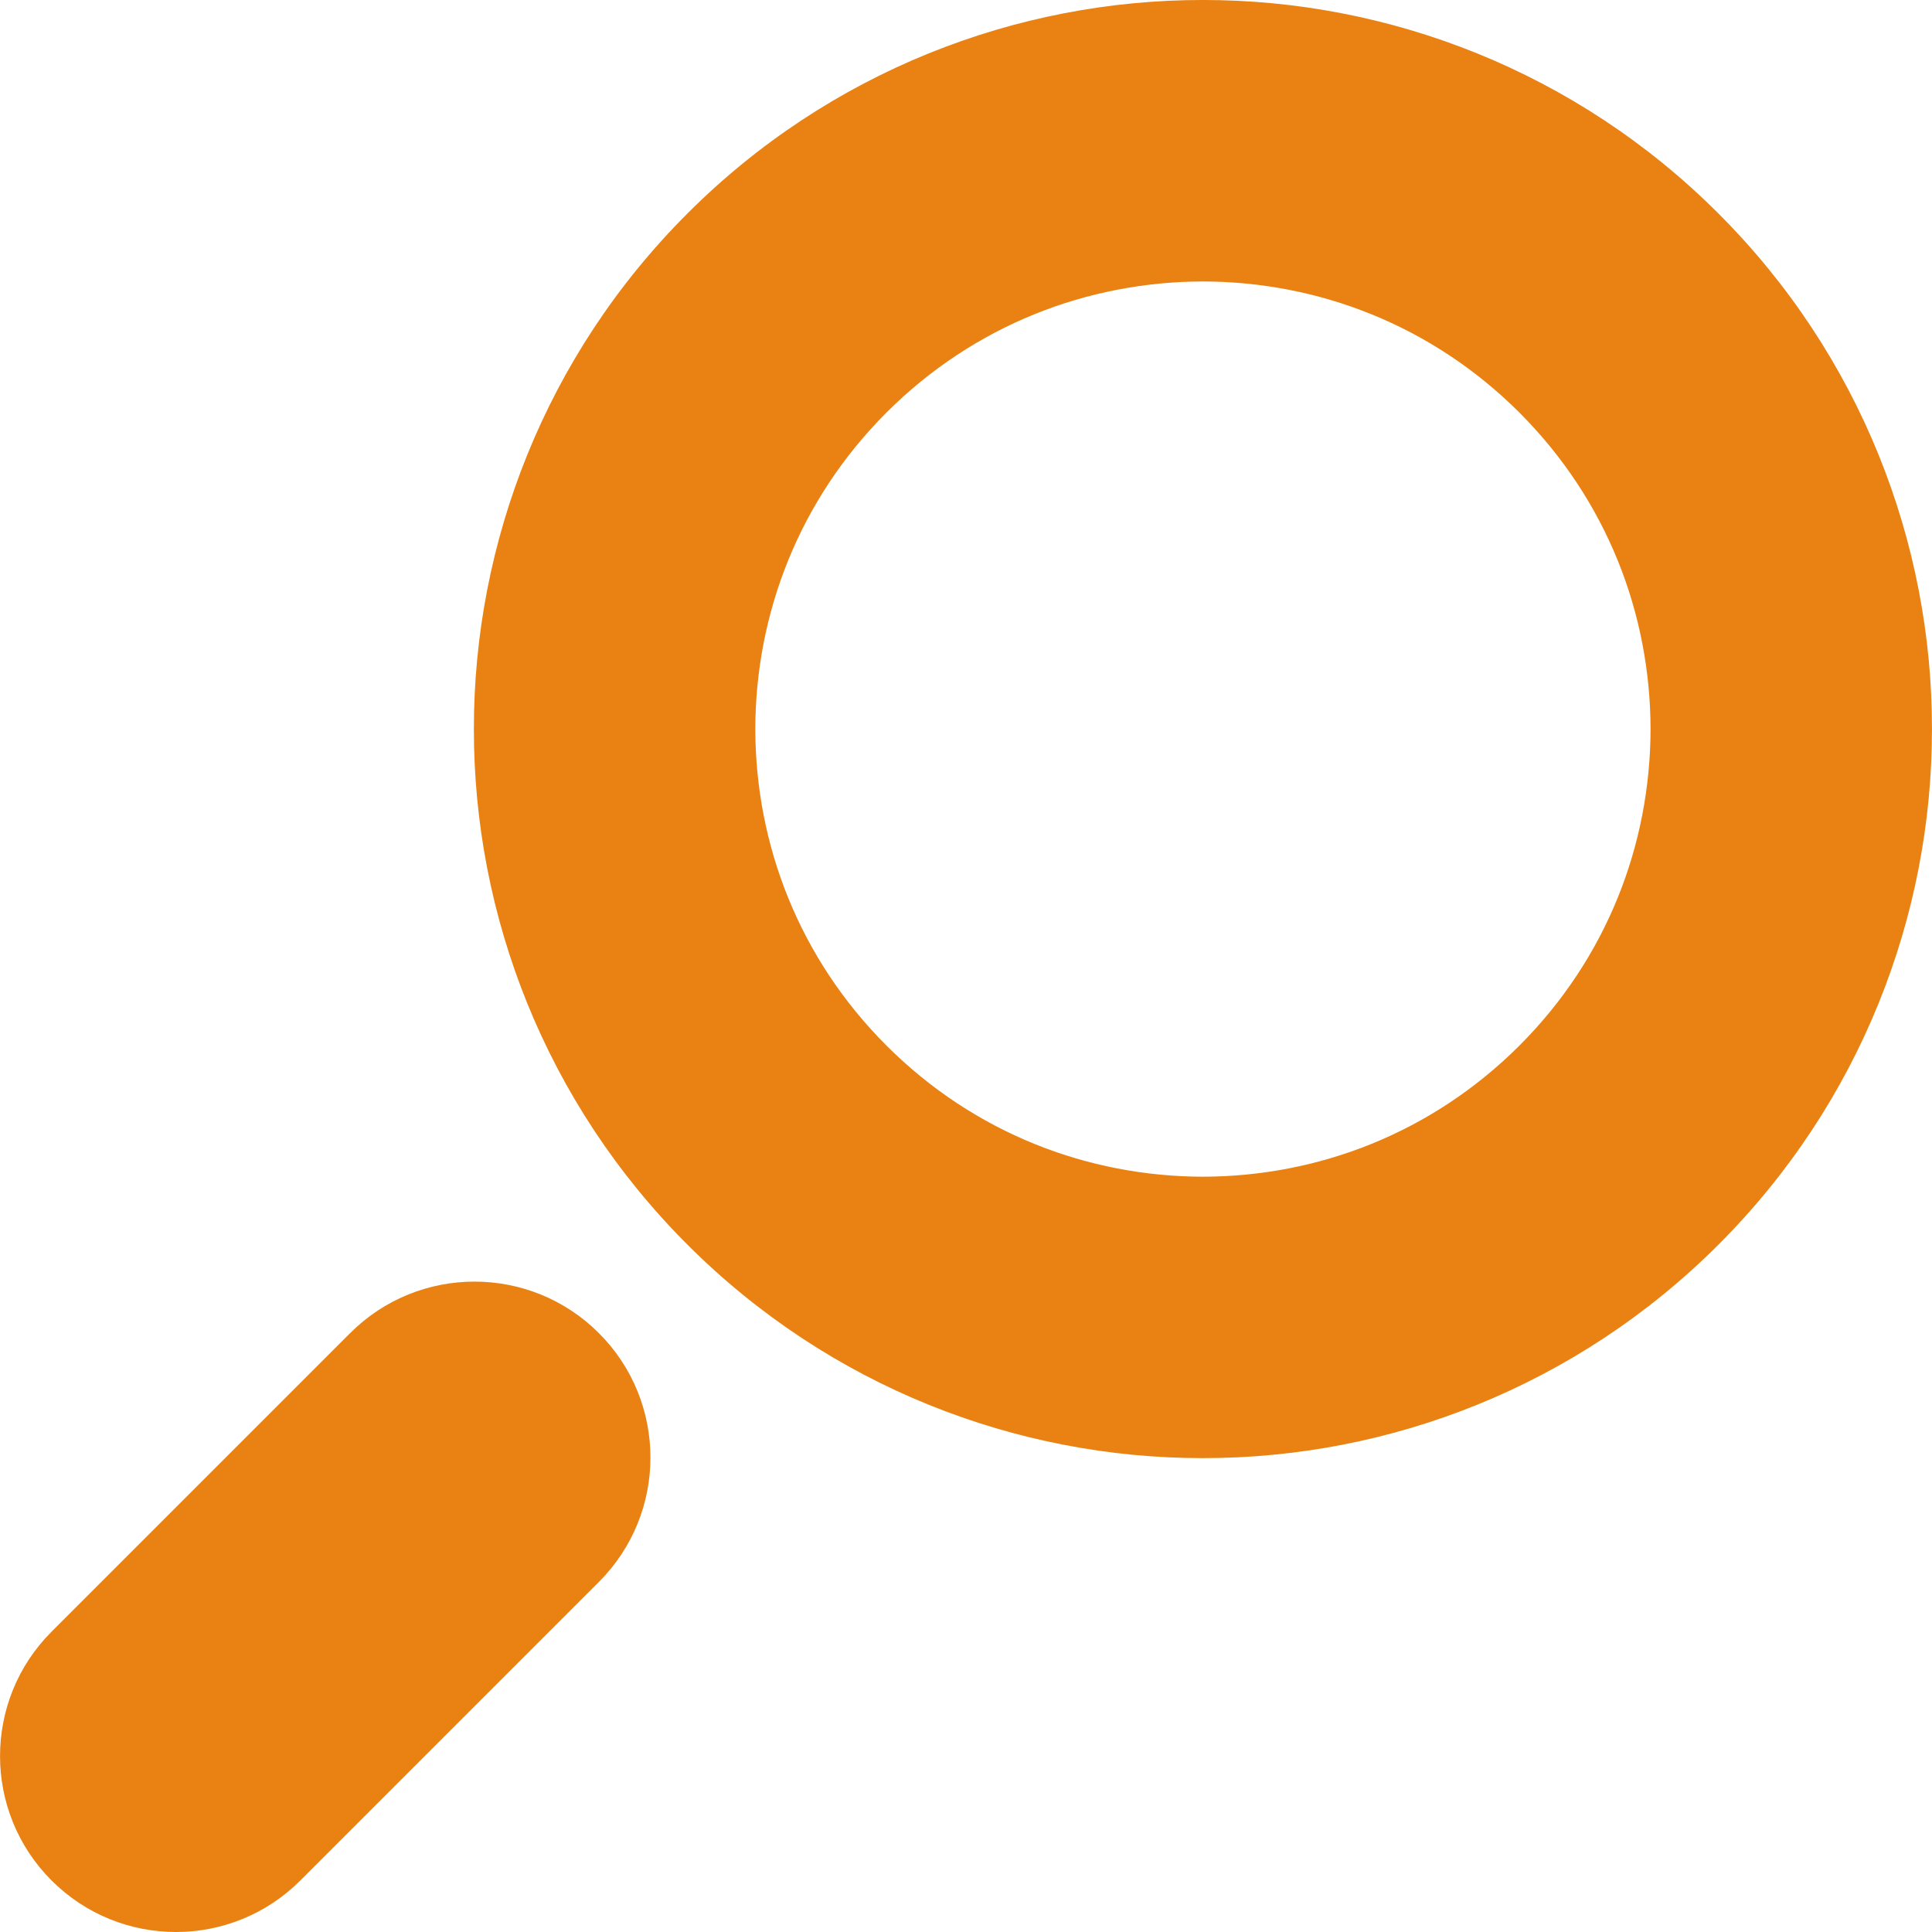 <!--?xml version="1.0" encoding="utf-8"?-->
<!-- Generator: Adobe Illustrator 15.1.0, SVG Export Plug-In . SVG Version: 6.00 Build 0)  -->

<svg version="1.1" id="_x32_" xmlns="http://www.w3.org/2000/svg" xmlns:xlink="http://www.w3.org/1999/xlink" x="0px" y="0px" width="512px" height="512px" viewBox="0 0 512 512" style="width: 512px; height: 512px; opacity: 1;" xml:space="preserve">
<style type="text/css">

	.st0{fill:#4B4B4B;}

</style>
<g>
	<path class="st0" d="M455.412,56.59C417.771,18.934,368.115-0.035,318.787-0.004c-49.328-0.031-98.984,18.938-136.625,56.594
		c-37.656,37.641-56.625,87.297-56.578,136.625c-0.047,49.328,18.922,98.984,56.594,136.625
		c37.625,37.656,87.281,56.625,136.609,56.578c49.328,0.047,98.984-18.922,136.625-56.578
		c37.656-37.641,56.625-87.297,56.578-136.625C512.053,143.887,493.068,94.23,455.412,56.59z M402.662,277.09
		c-23.266,23.234-53.391,34.688-83.875,34.75c-30.484-0.063-60.609-11.516-83.859-34.75c-23.25-23.25-34.703-53.391-34.766-83.875
		c0.063-30.484,11.516-60.609,34.75-83.875c23.266-23.234,53.391-34.688,83.875-34.75c30.484,0.063,60.625,11.531,83.875,34.75
		c23.234,23.266,34.703,53.391,34.75,83.875C437.365,223.699,425.896,253.84,402.662,277.09z" style="fill: rgb(233, 130, 18);"></path>
	<path class="st0" d="M92.787,353.293l-79.125,79.125c-18.203,18.203-18.203,47.719,0,65.922c18.203,18.219,47.719,18.219,65.938,0
		l79.109-79.109c18.219-18.203,18.219-47.734,0-65.938C140.506,335.09,110.99,335.09,92.787,353.293z" style="fill: rgb(233, 130, 18);"></path>
</g>
</svg>
